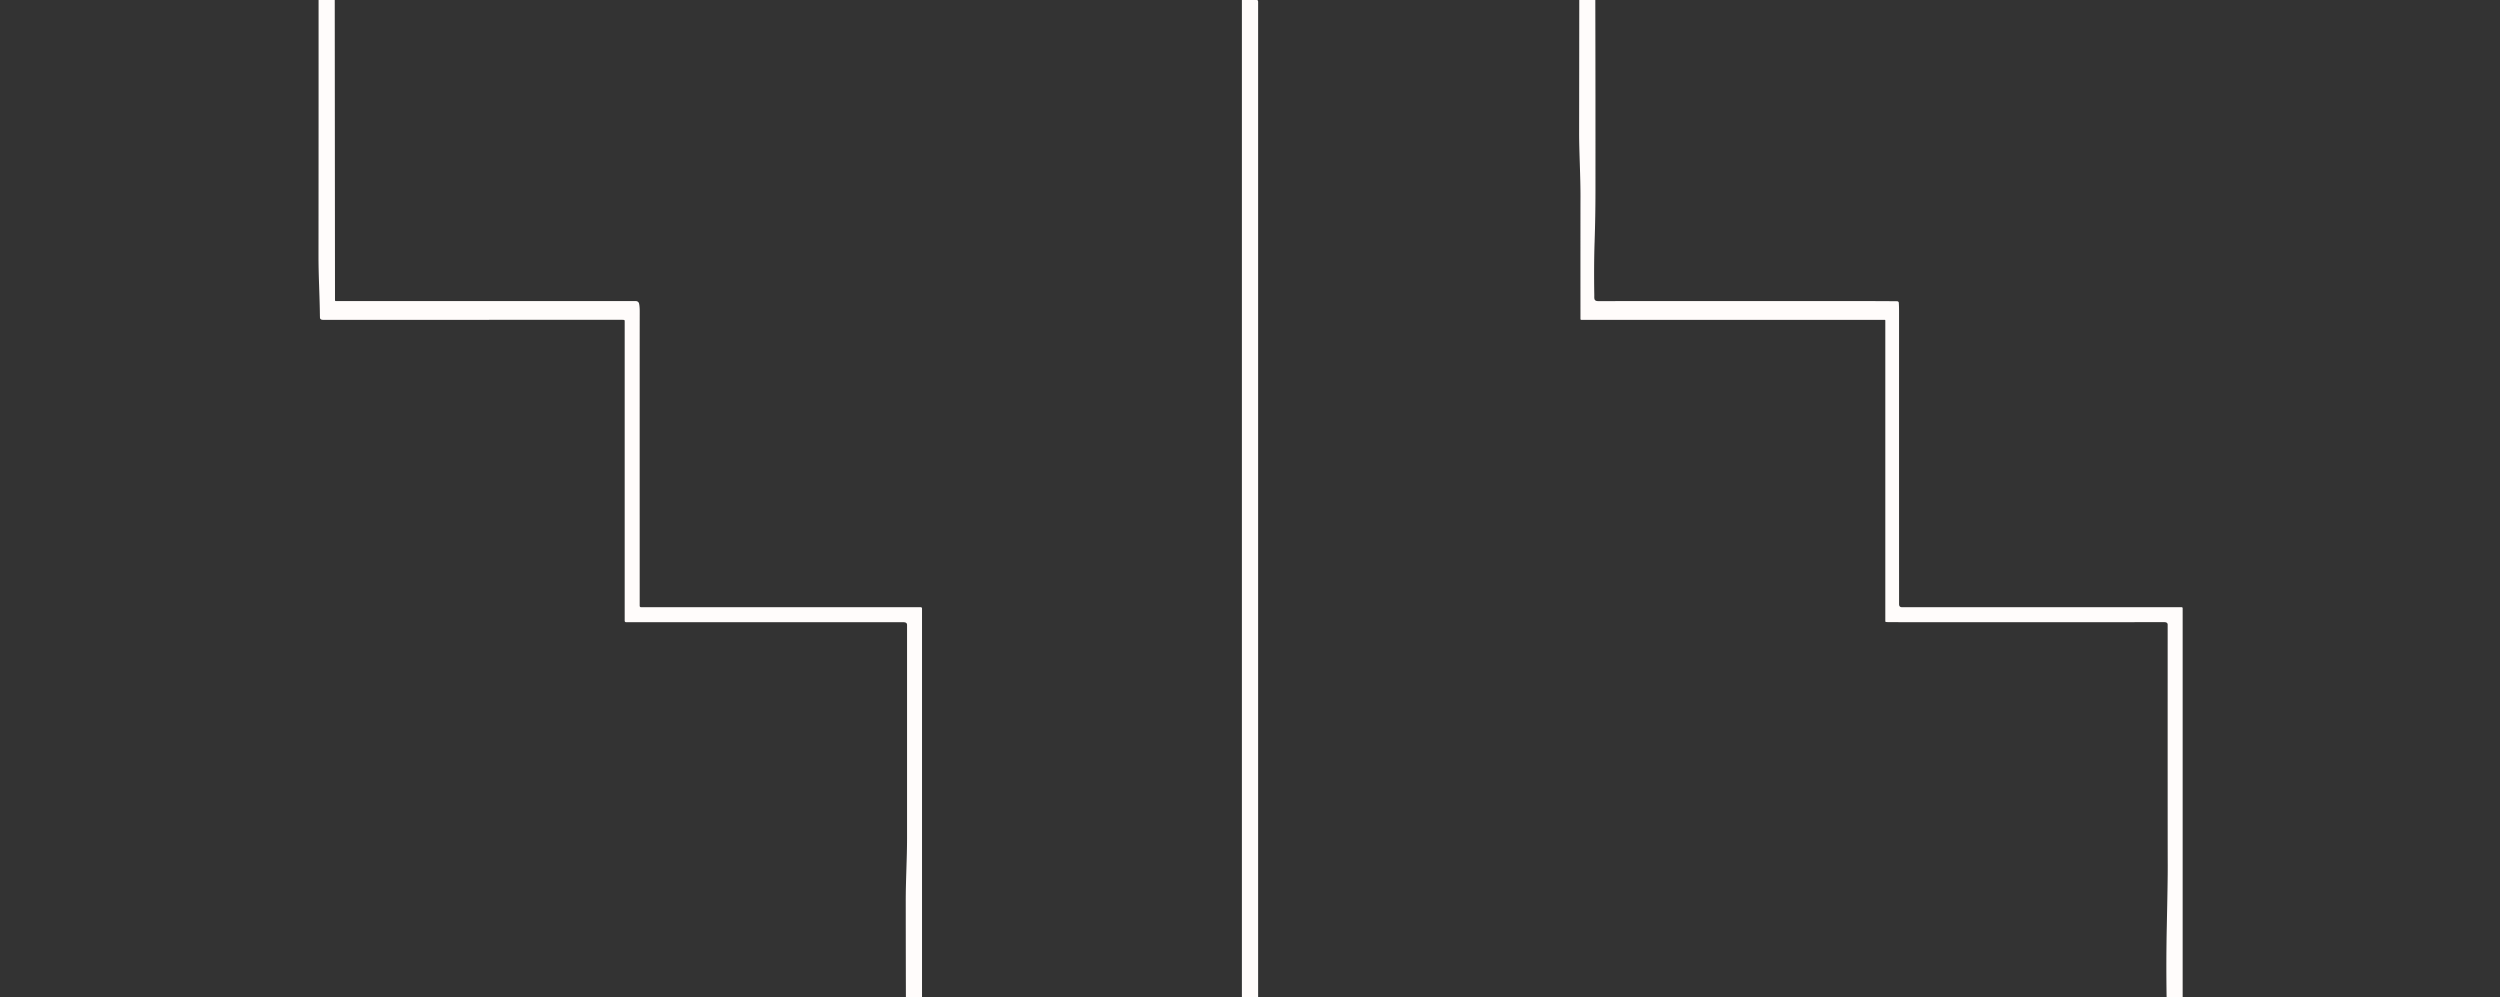 <?xml version="1.0" encoding="UTF-8" standalone="no"?>
<!DOCTYPE svg PUBLIC "-//W3C//DTD SVG 1.1//EN" "http://www.w3.org/Graphics/SVG/1.1/DTD/svg11.dtd">
<svg xmlns="http://www.w3.org/2000/svg" version="1.1" viewBox="0.00 0.00 2001.00 798.00">
<rect x="0.00" y="0.00" width="2001.00" height="798.00" fill="#333333" stroke="none"/>
<path fill="#fffcfb" d="
  M 267.93 0.00
  L 268.13 240.31
  A 0.69 0.69 0.0 0 0 268.82 241.00
  L 508.99 241.00
  A 2.59 2.58 -6.2 0 1 511.52 243.02
  Q 512.03 245.29 512.03 249.00
  Q 511.97 283.49 512.01 484.97
  A 1.03 1.03 0.0 0 0 513.04 486.00
  L 737.00 486.00
  A 0.98 0.98 0.0 0 1 737.98 486.98
  L 737.98 798.00
  L 725.08 798.00
  Q 724.98 759.76 724.96 721.51
  C 724.95 704.29 726.01 686.71 726.00 671.32
  Q 726.00 631.01 726.00 500.26
  C 726.00 497.83 723.72 498.00 721.54 498.00
  Q 505.54 498.00 501.06 498.00
  A 1.06 1.06 0.0 0 1 500.00 496.94
  L 500.00 256.79
  A 0.70 0.70 0.0 0 0 499.47 256.11
  Q 499.02 255.99 497.75 255.99
  Q 491.82 255.99 258.52 256.00
  Q 256.62 256.00 256.16 254.71
  Q 256.08 254.49 256.04 251.79
  C 255.84 235.78 254.91 220.65 254.93 204.75
  Q 255.02 102.37 254.99 0.00
  L 267.93 0.00
  Z"
/>
<path fill="#fffcfb" d="
  M 1006.20 0.00
  Q 1007.00 0.25 1007.00 1.50
  Q 1007.00 399.75 1007.00 798.00
  L 994.01 798.00
  L 994.01 0.00
  L 1006.20 0.00
  Z"
/>
<path fill="#fffcfb" d="
  M 1276.89 0.00
  Q 1277.06 76.37 1277.01 152.75
  Q 1277.00 173.37 1276.33 193.25
  Q 1275.68 212.24 1276.07 236.14
  C 1276.12 238.76 1275.55 241.01 1279.25 241.01
  Q 1301.96 240.99 1491.50 240.99
  Q 1506.65 240.99 1518.48 241.11
  A 1.36 1.36 0.0 0 1 1519.82 242.38
  Q 1520.00 245.45 1520.00 249.25
  Q 1519.98 420.92 1520.02 483.50
  Q 1520.02 486.00 1522.26 486.00
  Q 1664.56 486.01 1746.18 485.99
  A 0.82 0.82 0.0 0 1 1747.00 486.81
  L 1747.00 798.00
  L 1734.15 798.00
  Q 1733.70 769.76 1734.30 741.52
  Q 1735.10 704.11 1735.05 692.96
  Q 1734.97 673.72 1735.00 500.01
  Q 1735.00 497.97 1732.24 497.97
  Q 1630.87 498.04 1513.00 497.98
  Q 1510.61 497.98 1509.48 497.81
  A 0.57 0.56 -85.9 0 1 1509.00 497.25
  L 1509.00 256.50
  A 0.51 0.50 -0.0 0 0 1508.49 256.00
  L 1265.62 256.00
  A 0.62 0.62 0.0 0 1 1265.00 255.38
  Q 1264.97 166.01 1265.02 159.01
  C 1265.13 142.09 1263.91 121.76 1263.93 106.00
  Q 1264.01 52.99 1264.05 0.00
  L 1276.89 0.00
  Z"
/>
</svg>
